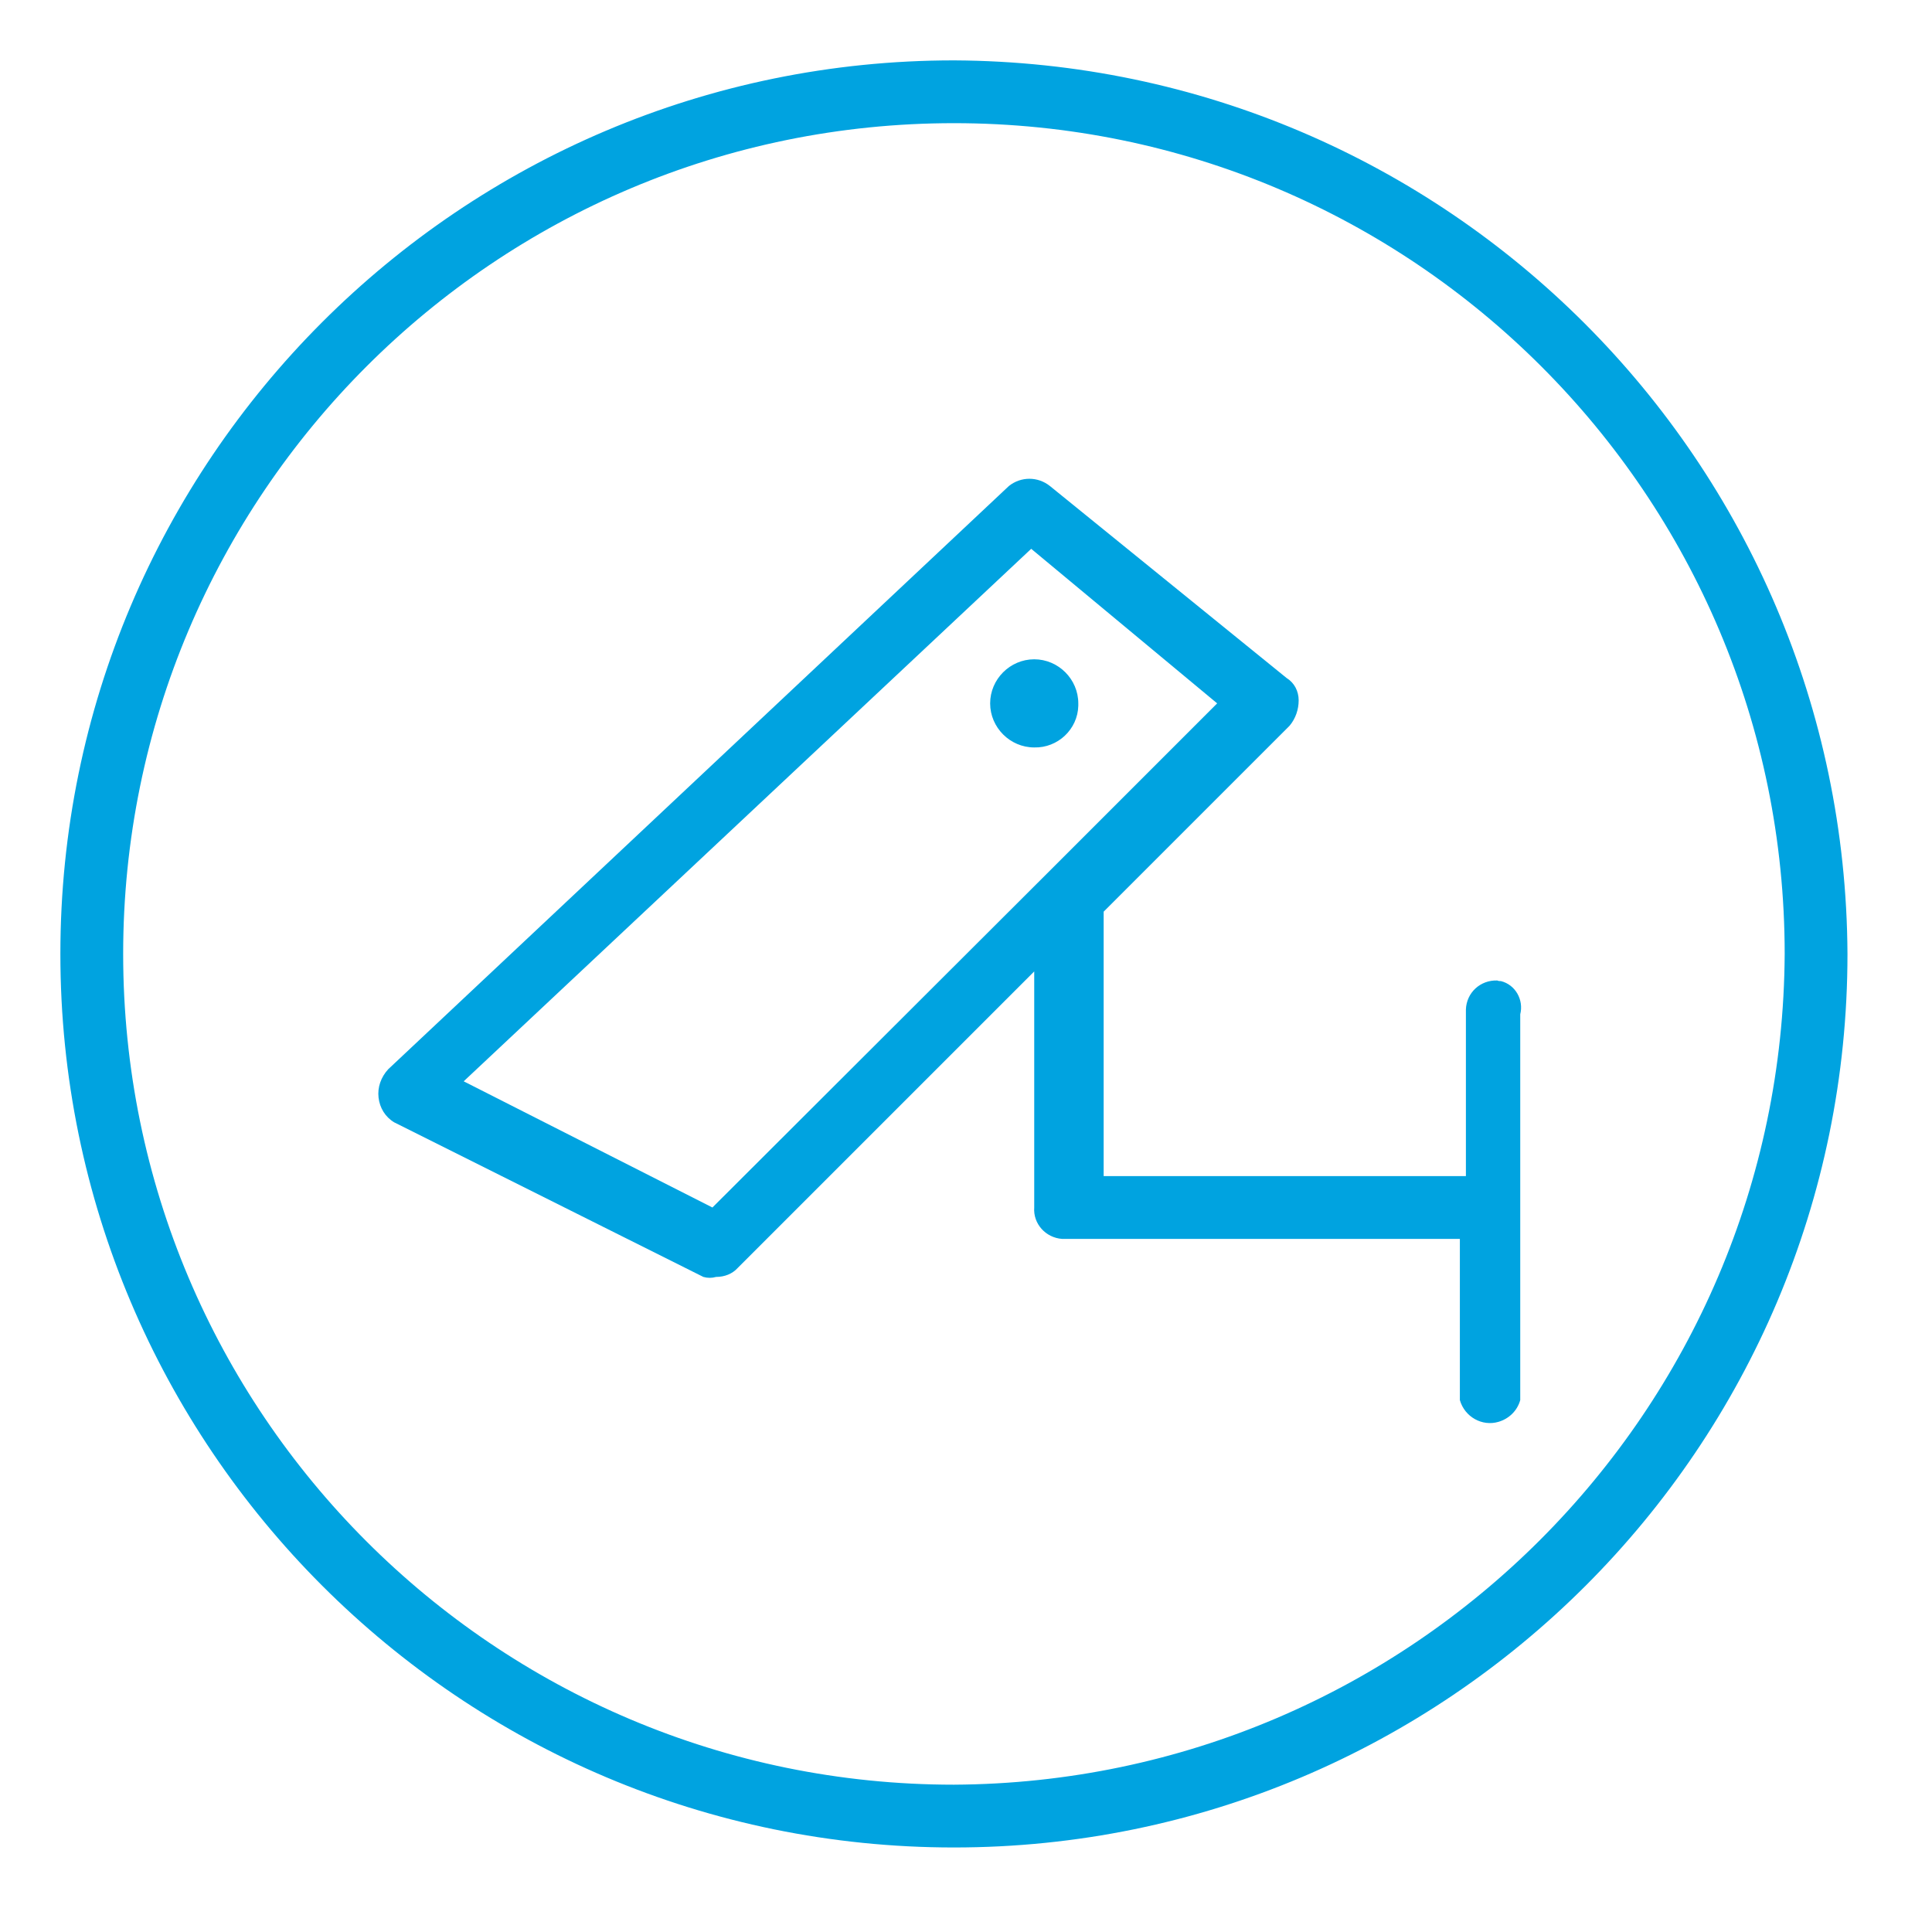<?xml version="1.0" encoding="UTF-8"?>
<svg id="Layer_1" data-name="Layer 1" xmlns="http://www.w3.org/2000/svg" viewBox="0 0 32 32">
  <defs>
    <style>
      .cls-1 {
        fill: #00a3e0;
        stroke-width: 0px;
      }
    </style>
  </defs>
  <path class="cls-1" d="m15.8,1C7.63,1,1,7.63,1,15.8s6.63,14.8,14.8,14.8,14.8-6.63,14.8-14.8h0c-.04-8.16-6.64-14.76-14.8-14.8Zm0,28.56c-7.6,0-13.76-6.16-13.76-13.76S8.2,2.04,15.8,2.04s13.76,6.16,13.76,13.76h0c-.04,7.58-6.18,13.72-13.76,13.76Z"/>
  <path class="cls-1" d="m17.86,11.65c0-.4-.33-.73-.73-.73s-.73.33-.73.73c0,.4.33.73.73.73h0c.39.01.72-.3.73-.69,0-.01,0-.03,0-.04Z"/>
  <path class="cls-1" d="m24.8,16.24c-.28-.01-.51.2-.52.48,0,.02,0,.03,0,.05v2.71h-6v-4.38l3.08-3.08c.1-.12.15-.27.15-.42,0-.15-.07-.29-.2-.37l-3.92-3.18c-.2-.16-.48-.16-.68,0l-10.28,9.66c-.12.13-.18.3-.16.47.02.17.11.32.26.41l5.12,2.56c.07.02.14.02.21,0,.14,0,.27-.05.36-.15l4.91-4.91v3.91c-.02.27.19.5.46.52.02,0,.04,0,.06,0h6.53v2.67c.08.28.37.44.64.36.17-.05.31-.18.36-.36v-6.39c.06-.24-.08-.49-.32-.55-.02,0-.04,0-.06-.01Zm-13,3.76l-4.12-2.09,9.4-8.82,3.08,2.56-2.82,2.82h0l-5.54,5.53Z"/>
</svg>